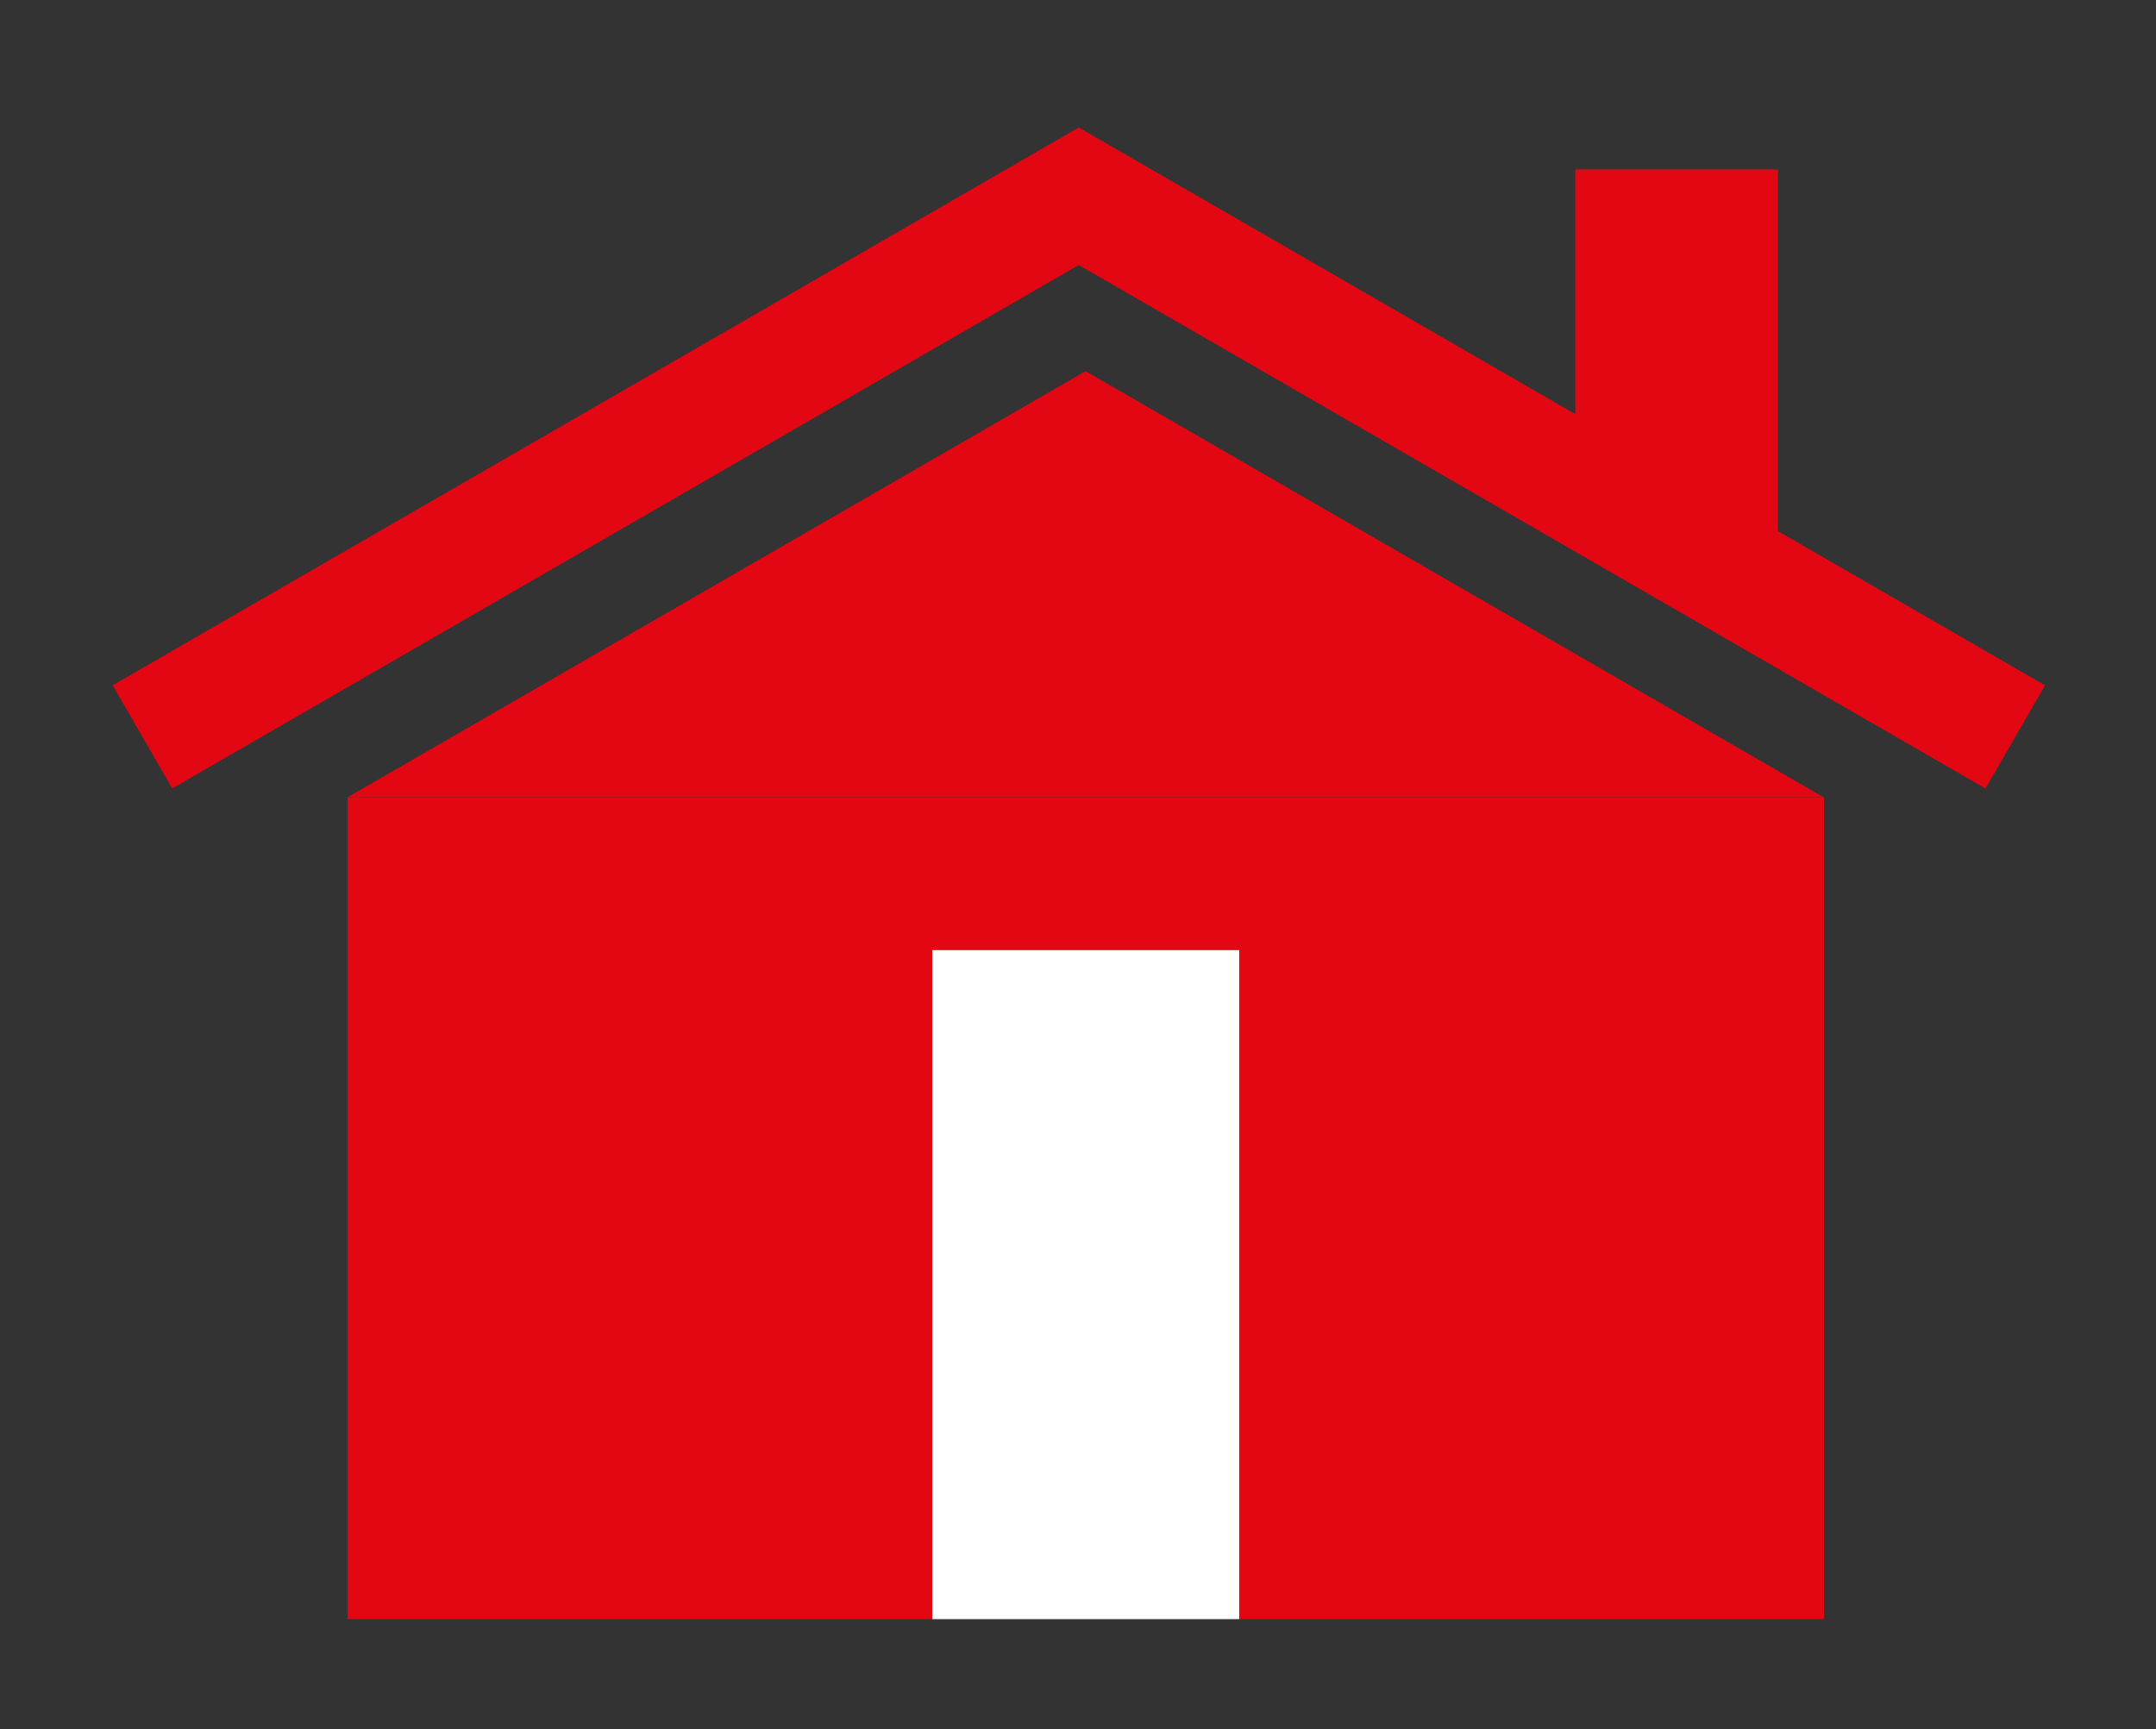 <svg xmlns="http://www.w3.org/2000/svg" fill="none" viewBox="0 0 748 600" height="600" width="748">
<rect x="0" y="0" width="748" height="600" fill="#333333" stroke="none"/>
<path fill="#E30613" d="M632.817 276.621H120.587V561.77H632.817V276.621Z"></path>
<path fill="#E30613" d="M376.647 128.773L120.587 276.622H632.707L376.647 128.773Z"></path>
<path fill="#E30613" d="M374.306 44.242L353.649 80.04L688.852 273.575L709.51 237.777L374.306 44.242Z"></path>
<path fill="#E30613" d="M374.308 44.221L39.103 237.756L59.761 273.554L394.965 79.997L374.308 44.199V44.221Z"></path>
<path fill="#E30613" d="M616.86 58.788H546.544V185.516H616.86V58.788Z"></path>
<rect fill="white" height="232.108" width="106.469" y="329.662" x="323.467"></rect>
</svg>
